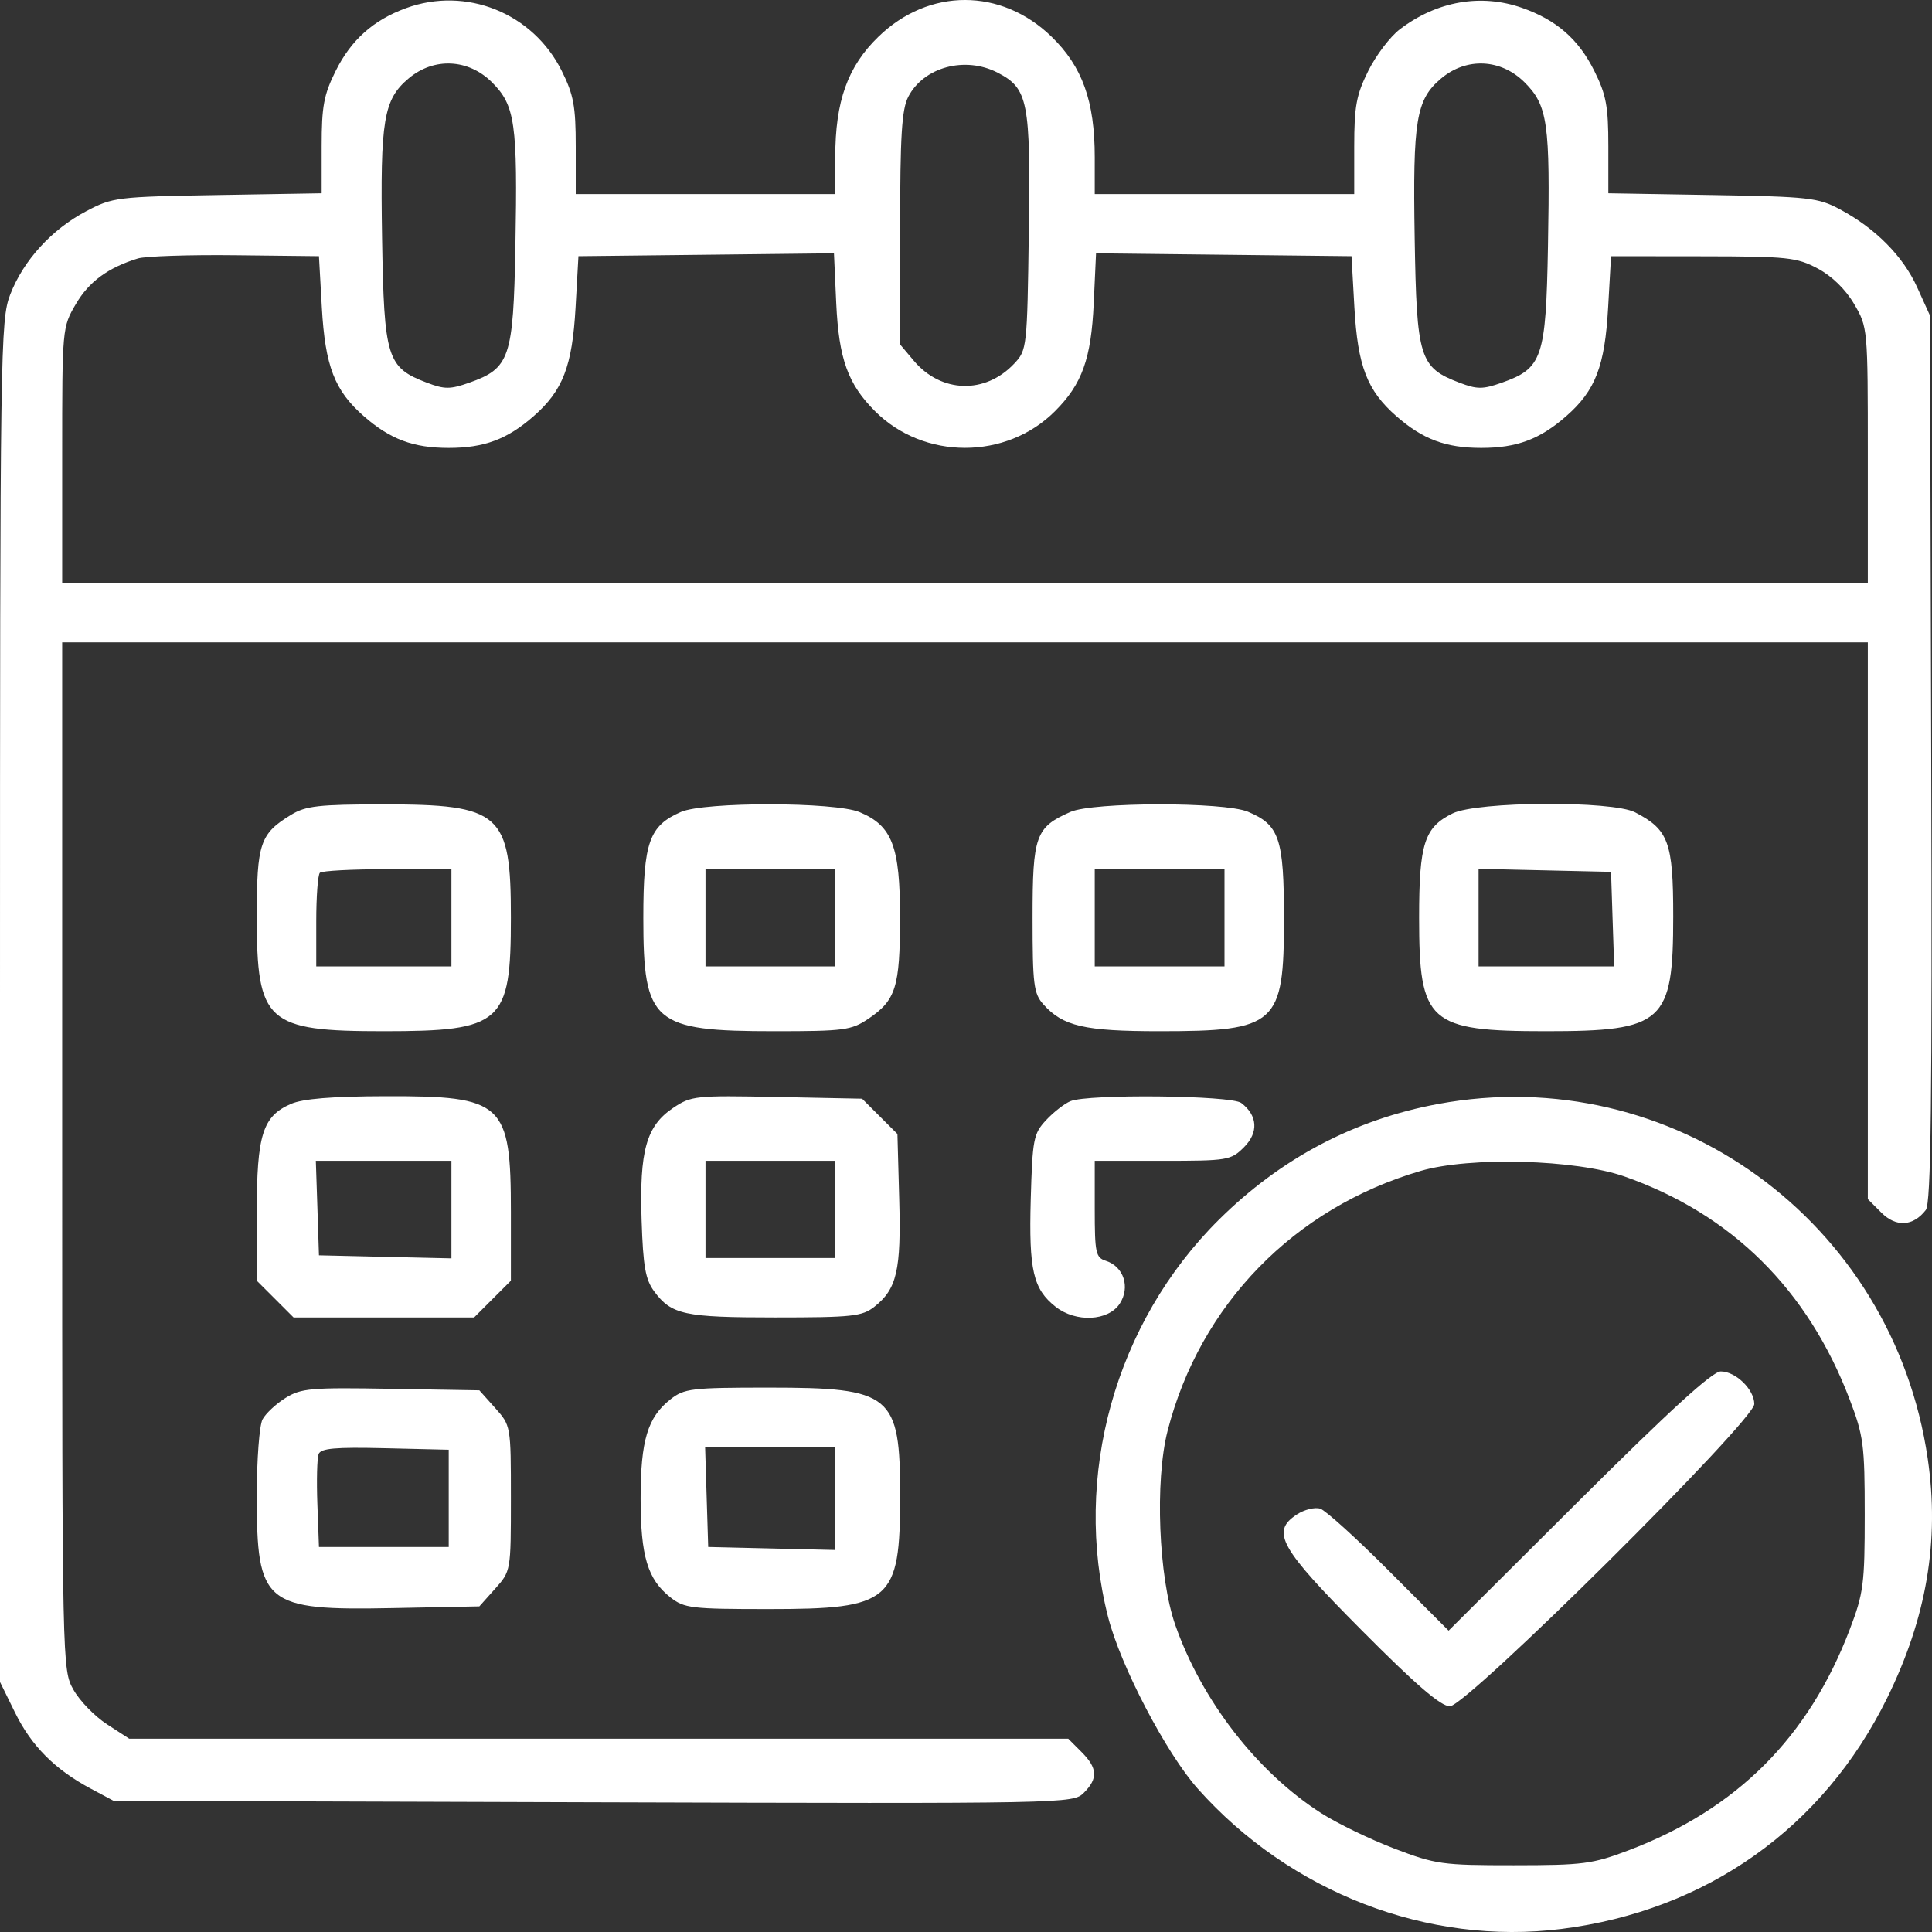 <svg width="55" height="55" viewBox="0 0 55 55" fill="none" xmlns="http://www.w3.org/2000/svg">
<rect x="0" y="0" width="55" height="55" fill="#333333" stroke="none"/>
<path fill-rule="evenodd" clip-rule="evenodd" d="M11.557 0.232C10.628 0.572 9.996 1.136 9.558 2.015C9.218 2.696 9.157 3.023 9.157 4.16V5.502L6.195 5.552C3.328 5.601 3.207 5.615 2.453 6.013C1.471 6.531 0.666 7.413 0.291 8.384C0.011 9.109 0 9.877 0 28.51V47.883L0.429 48.756C0.895 49.703 1.563 50.374 2.582 50.918L3.232 51.265L16.887 51.307C30.413 51.348 30.546 51.345 30.854 51.038C31.263 50.629 31.246 50.333 30.787 49.874L30.41 49.497H17.044H3.678L3.046 49.087C2.698 48.862 2.269 48.42 2.092 48.105C1.771 47.536 1.77 47.463 1.77 32.91V18.286H27.471H53.173V26.211V34.136L53.56 34.523C53.98 34.943 54.464 34.913 54.824 34.446C54.972 34.254 55.006 31.408 54.978 21.592L54.943 8.984L54.578 8.179C54.177 7.292 53.388 6.497 52.372 5.955C51.76 5.628 51.489 5.598 48.748 5.552L45.786 5.502V4.16C45.786 3.023 45.725 2.696 45.385 2.015C44.935 1.113 44.311 0.569 43.332 0.224C42.159 -0.189 40.903 0.031 39.849 0.835C39.576 1.042 39.173 1.573 38.953 2.015C38.613 2.697 38.552 3.022 38.552 4.172V5.525H34.859H31.165V4.477C31.165 2.878 30.812 1.893 29.934 1.043C28.5 -0.348 26.443 -0.348 25.009 1.043C24.131 1.893 23.778 2.878 23.778 4.477V5.525H20.084H16.39V4.172C16.39 3.022 16.33 2.697 15.99 2.015C15.169 0.369 13.27 -0.395 11.557 0.232ZM14.007 2.344C14.665 3.002 14.737 3.505 14.672 7.021C14.613 10.197 14.515 10.486 13.355 10.896C12.815 11.086 12.655 11.086 12.154 10.895C11.015 10.462 10.934 10.201 10.877 6.783C10.822 3.408 10.918 2.833 11.634 2.231C12.354 1.626 13.334 1.672 14.007 2.344ZM28.4 2.068C29.269 2.518 29.34 2.877 29.288 6.598C29.242 9.903 29.235 9.966 28.872 10.352C28.047 11.229 26.792 11.193 26.014 10.269L25.625 9.807V6.505C25.625 3.859 25.671 3.114 25.857 2.754C26.295 1.908 27.474 1.59 28.4 2.068ZM43.402 2.344C44.061 3.002 44.132 3.505 44.067 7.021C44.009 10.197 43.91 10.486 42.75 10.896C42.21 11.086 42.051 11.086 41.549 10.895C40.41 10.462 40.329 10.201 40.273 6.783C40.217 3.408 40.313 2.833 41.029 2.231C41.75 1.626 42.729 1.672 43.402 2.344ZM9.162 8.754C9.257 10.426 9.523 11.117 10.356 11.847C11.107 12.506 11.763 12.751 12.774 12.751C13.784 12.751 14.441 12.506 15.192 11.847C16.024 11.117 16.291 10.426 16.385 8.754L16.467 7.293L20.104 7.252L23.741 7.211L23.806 8.636C23.88 10.218 24.138 10.935 24.913 11.709C26.301 13.096 28.642 13.096 30.03 11.709C30.805 10.935 31.063 10.218 31.136 8.636L31.202 7.211L34.839 7.252L38.475 7.293L38.557 8.754C38.652 10.426 38.918 11.117 39.751 11.847C40.502 12.506 41.158 12.751 42.169 12.751C43.18 12.751 43.836 12.506 44.587 11.847C45.42 11.117 45.686 10.426 45.78 8.754L45.863 7.293L48.479 7.296C50.886 7.299 51.147 7.326 51.743 7.642C52.149 7.857 52.536 8.233 52.782 8.652C53.171 9.316 53.173 9.337 53.173 12.957V16.595H27.471H1.77V12.957C1.77 9.339 1.772 9.315 2.161 8.653C2.533 8.018 3.075 7.62 3.924 7.358C4.136 7.293 5.383 7.251 6.695 7.266L9.08 7.293L9.162 8.754ZM8.29 23.194C7.401 23.735 7.31 24.004 7.31 26.099C7.31 29.107 7.586 29.356 10.917 29.356C14.295 29.356 14.544 29.134 14.544 26.12C14.544 23.146 14.264 22.898 10.904 22.899C9.077 22.9 8.703 22.942 8.29 23.194ZM19.384 23.115C18.481 23.508 18.314 23.979 18.314 26.134C18.314 29.121 18.587 29.356 22.057 29.356C24.027 29.356 24.235 29.328 24.715 29.006C25.504 28.474 25.62 28.106 25.622 26.127C25.624 24.095 25.399 23.507 24.472 23.12C23.765 22.825 20.059 22.821 19.384 23.115ZM30.473 23.114C29.479 23.552 29.395 23.787 29.395 26.127C29.395 28.03 29.427 28.283 29.703 28.592C30.259 29.215 30.868 29.356 33.012 29.356C36.342 29.356 36.552 29.167 36.552 26.165C36.552 23.867 36.422 23.483 35.525 23.108C34.846 22.825 31.119 22.829 30.473 23.114ZM41.353 23.156C40.548 23.552 40.399 24.016 40.399 26.127C40.399 29.118 40.665 29.356 44.016 29.356C47.361 29.356 47.633 29.111 47.633 26.086C47.633 23.977 47.501 23.618 46.549 23.126C45.896 22.788 42.054 22.811 41.353 23.156ZM12.851 26.127V27.511H10.927H9.003V26.23C9.003 25.525 9.049 24.902 9.106 24.846C9.162 24.79 10.028 24.744 11.03 24.744H12.851V26.127ZM23.778 26.127V27.511H21.931H20.084V26.127V24.744H21.931H23.778V26.127ZM34.859 26.127V27.511H33.012H31.165V26.127V24.744H33.012H34.859V26.127ZM45.907 26.166L45.952 27.511H44.022H42.092V26.122V24.734L43.977 24.777L45.863 24.82L45.907 26.166ZM8.282 31.426C7.477 31.776 7.31 32.305 7.31 34.514V36.459L7.834 36.982L8.357 37.505H10.927H13.497L14.02 36.982L14.544 36.459V34.514C14.544 31.389 14.337 31.198 10.973 31.207C9.448 31.211 8.622 31.279 8.282 31.426ZM19.16 31.542C18.399 32.054 18.201 32.761 18.265 34.737C18.308 36.054 18.374 36.427 18.624 36.764C19.116 37.427 19.477 37.505 22.071 37.505C24.259 37.505 24.545 37.474 24.89 37.202C25.532 36.698 25.656 36.163 25.599 34.138L25.548 32.282L25.045 31.78L24.542 31.278L22.12 31.229C19.791 31.183 19.677 31.195 19.16 31.542ZM30.473 31.348C30.303 31.418 29.991 31.661 29.78 31.888C29.421 32.273 29.392 32.427 29.343 34.147C29.287 36.163 29.412 36.699 30.052 37.202C30.628 37.655 31.55 37.61 31.876 37.114C32.182 36.647 31.991 36.055 31.482 35.893C31.193 35.801 31.165 35.671 31.165 34.419V33.046H33.096C34.953 33.046 35.041 33.031 35.414 32.659C35.834 32.239 35.804 31.755 35.336 31.399C35.051 31.182 30.977 31.139 30.473 31.348ZM40.938 31.428C38.553 31.871 36.463 32.974 34.7 34.722C31.745 37.652 30.524 42.033 31.546 46.038C31.901 47.427 33.199 49.911 34.099 50.922C36.732 53.878 40.658 55.392 44.452 54.913C48.582 54.391 51.901 52.039 53.721 48.344C54.847 46.058 55.22 43.857 54.878 41.521C53.887 34.749 47.594 30.194 40.938 31.428ZM12.851 34.434V35.823L10.966 35.78L9.08 35.736L9.036 34.391L8.991 33.046H10.921H12.851V34.434ZM23.778 34.43V35.813H21.931H20.084V34.43V33.046H21.931H23.778V34.43ZM46.243 33.491C49.297 34.563 51.463 36.708 52.656 39.839C53.051 40.875 53.085 41.133 53.085 43.116C53.085 45.096 53.051 45.358 52.659 46.386C51.487 49.462 49.446 51.502 46.373 52.671C45.336 53.065 45.076 53.099 43.092 53.1C41.053 53.101 40.871 53.075 39.69 52.624C39.004 52.362 38.069 51.909 37.612 51.617C35.794 50.454 34.214 48.417 33.459 46.264C32.982 44.903 32.873 42.16 33.239 40.733C34.162 37.141 36.837 34.392 40.441 33.334C41.84 32.923 44.858 33.005 46.243 33.491ZM44.943 42.731L41.239 46.421L39.55 44.729C38.622 43.798 37.737 42.997 37.584 42.948C37.431 42.9 37.132 42.974 36.92 43.113C36.17 43.604 36.422 44.054 38.772 46.418C40.309 47.965 41.017 48.574 41.275 48.574C41.75 48.574 49.941 40.443 49.941 39.971C49.941 39.557 49.412 39.042 48.986 39.042C48.749 39.042 47.534 40.151 44.943 42.731ZM8.128 39.797C7.858 39.965 7.564 40.239 7.474 40.407C7.384 40.575 7.31 41.551 7.31 42.576C7.31 45.675 7.523 45.852 11.183 45.779L13.646 45.73L14.095 45.228C14.543 44.726 14.544 44.725 14.544 42.655C14.544 40.585 14.543 40.584 14.095 40.082L13.646 39.58L11.132 39.537C8.85 39.497 8.573 39.521 8.128 39.797ZM19.086 39.837C18.436 40.347 18.237 41.007 18.237 42.655C18.237 44.303 18.436 44.963 19.086 45.474C19.479 45.783 19.682 45.807 21.883 45.807C25.373 45.807 25.625 45.59 25.625 42.586C25.625 39.697 25.39 39.503 21.883 39.503C19.682 39.503 19.479 39.528 19.086 39.837ZM12.774 42.655V44.039H10.927H9.08L9.035 42.822C9.01 42.154 9.026 41.511 9.07 41.395C9.134 41.23 9.54 41.194 10.963 41.228L12.774 41.271V42.655ZM23.778 42.66V44.125L21.969 44.082L20.161 44.039L20.117 42.617L20.073 41.194H21.925H23.778V42.66Z" fill="white"/>
</svg>
